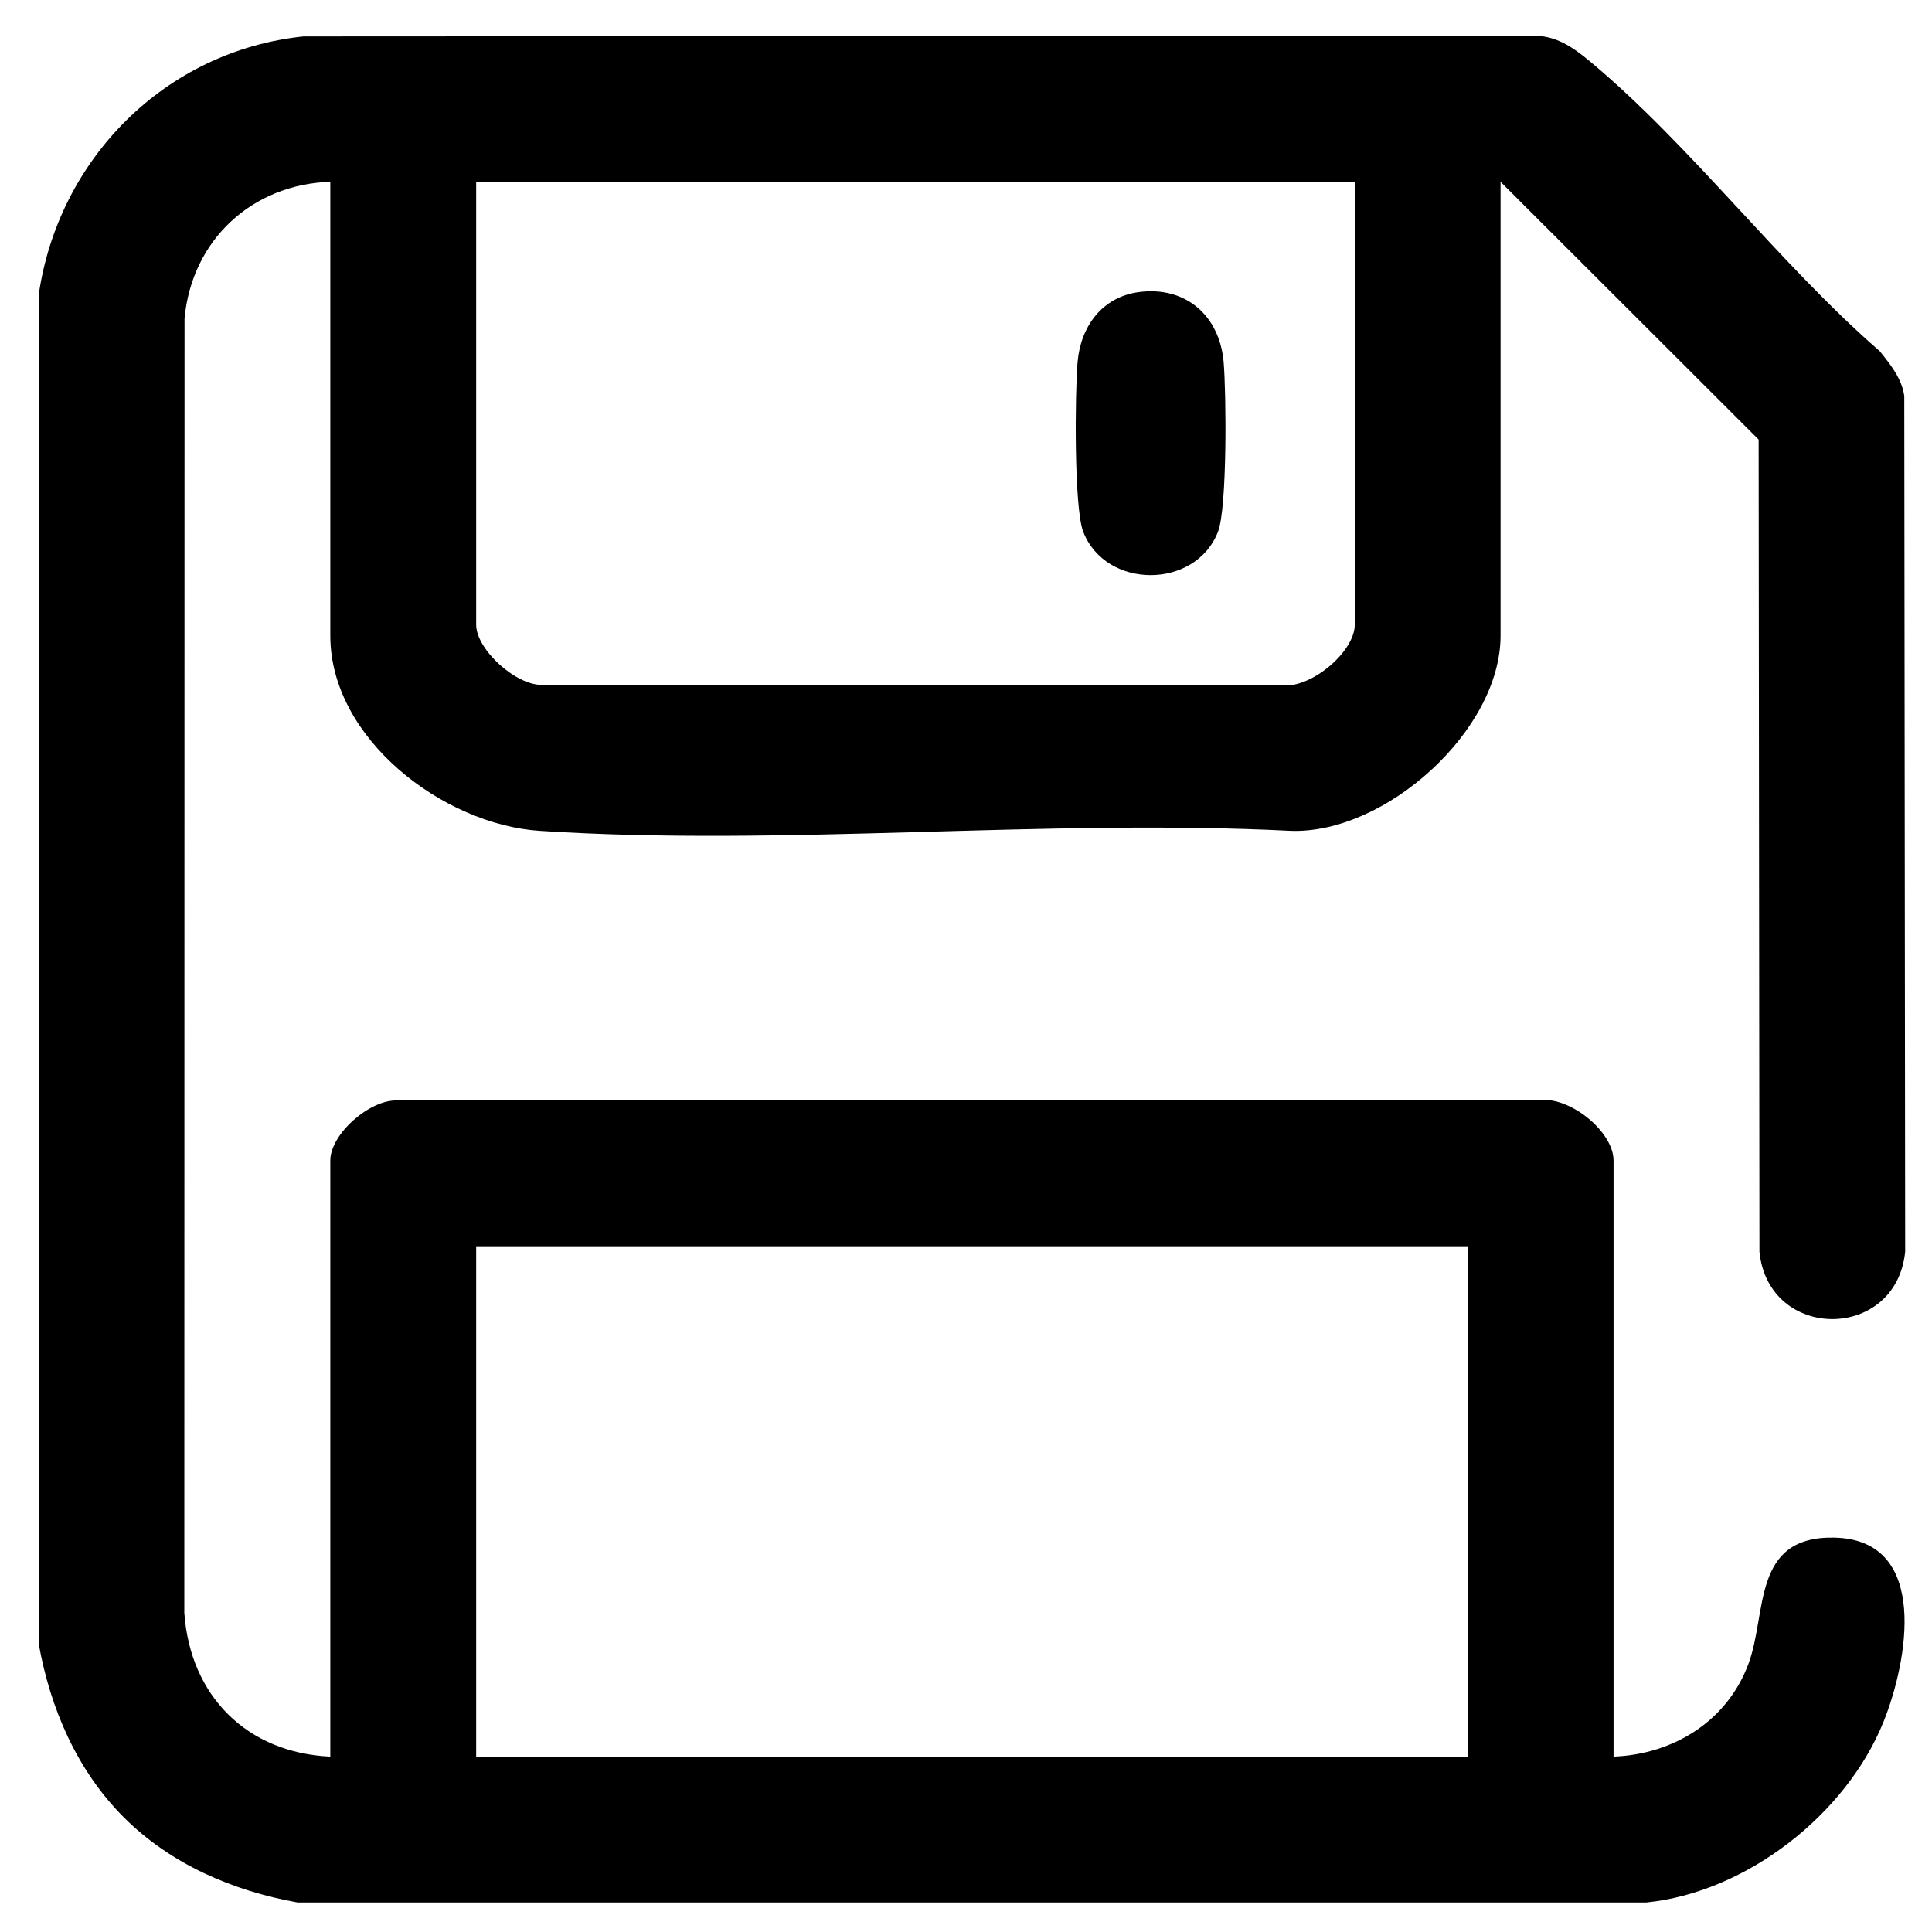 <?xml version="1.0" encoding="UTF-8"?>
<svg id="Camada_1" data-name="Camada 1" xmlns="http://www.w3.org/2000/svg" viewBox="0 0 600 600">
  <path d="M12.02,91.55C18.16,49.24,51.39,15.77,94.25,11.31l381.44-.19c7.3-.31,12.81,3.55,18.09,7.95,31.16,25.93,59.01,63.08,90.01,90.01,3.32,4.15,6.85,8.48,7.6,13.91l.28,265.75c-2.83,27.88-42.43,27.89-45.26,0l-.25-252.23-80.15-80.05v140.95c0,29.46-35.7,61.57-65.05,60.62-76.38-3.86-157.51,4.94-233.33,0-29.98-1.95-65.05-28.62-65.05-60.62V56.45c-24.31.79-43.03,18.1-45.27,42.47l-.07,401.95c1.81,25.84,19.46,43.48,45.34,44.67v-185.11c0-8.31,12.41-19.12,20.96-18.67l354.4-.06c9.3-1.4,23.16,9.61,23.16,18.73v185.11c18.69-.73,35.33-11.08,41.91-28.85,5.84-15.76.98-39.64,26.58-39.17,30.08.56,22.74,38.95,15.32,57.29-11.62,28.71-42.52,52.87-73.62,56.02H92.4c-20.08-3.59-39.38-11.87-53.95-26.44-14.56-14.56-22.85-33.86-26.44-53.95V91.55ZM420.73,56.45H147.88v137.56c0,7.8,12.72,19.27,20.96,18.67l228.73.06c9.03,1.6,23.16-10.17,23.16-18.73V56.45ZM455.82,387.04H147.88v158.5h307.95v-158.5Z"/>
  <path d="M353.66,90.71c14.59-1.94,25.11,7.36,26.35,21.74.82,9.5,1.14,45.2-1.75,52.67-6.97,18-34.9,17.97-41.86,0-2.89-7.47-2.57-43.16-1.75-52.67.95-11.04,7.61-20.22,19.02-21.74Z"/>
</svg>